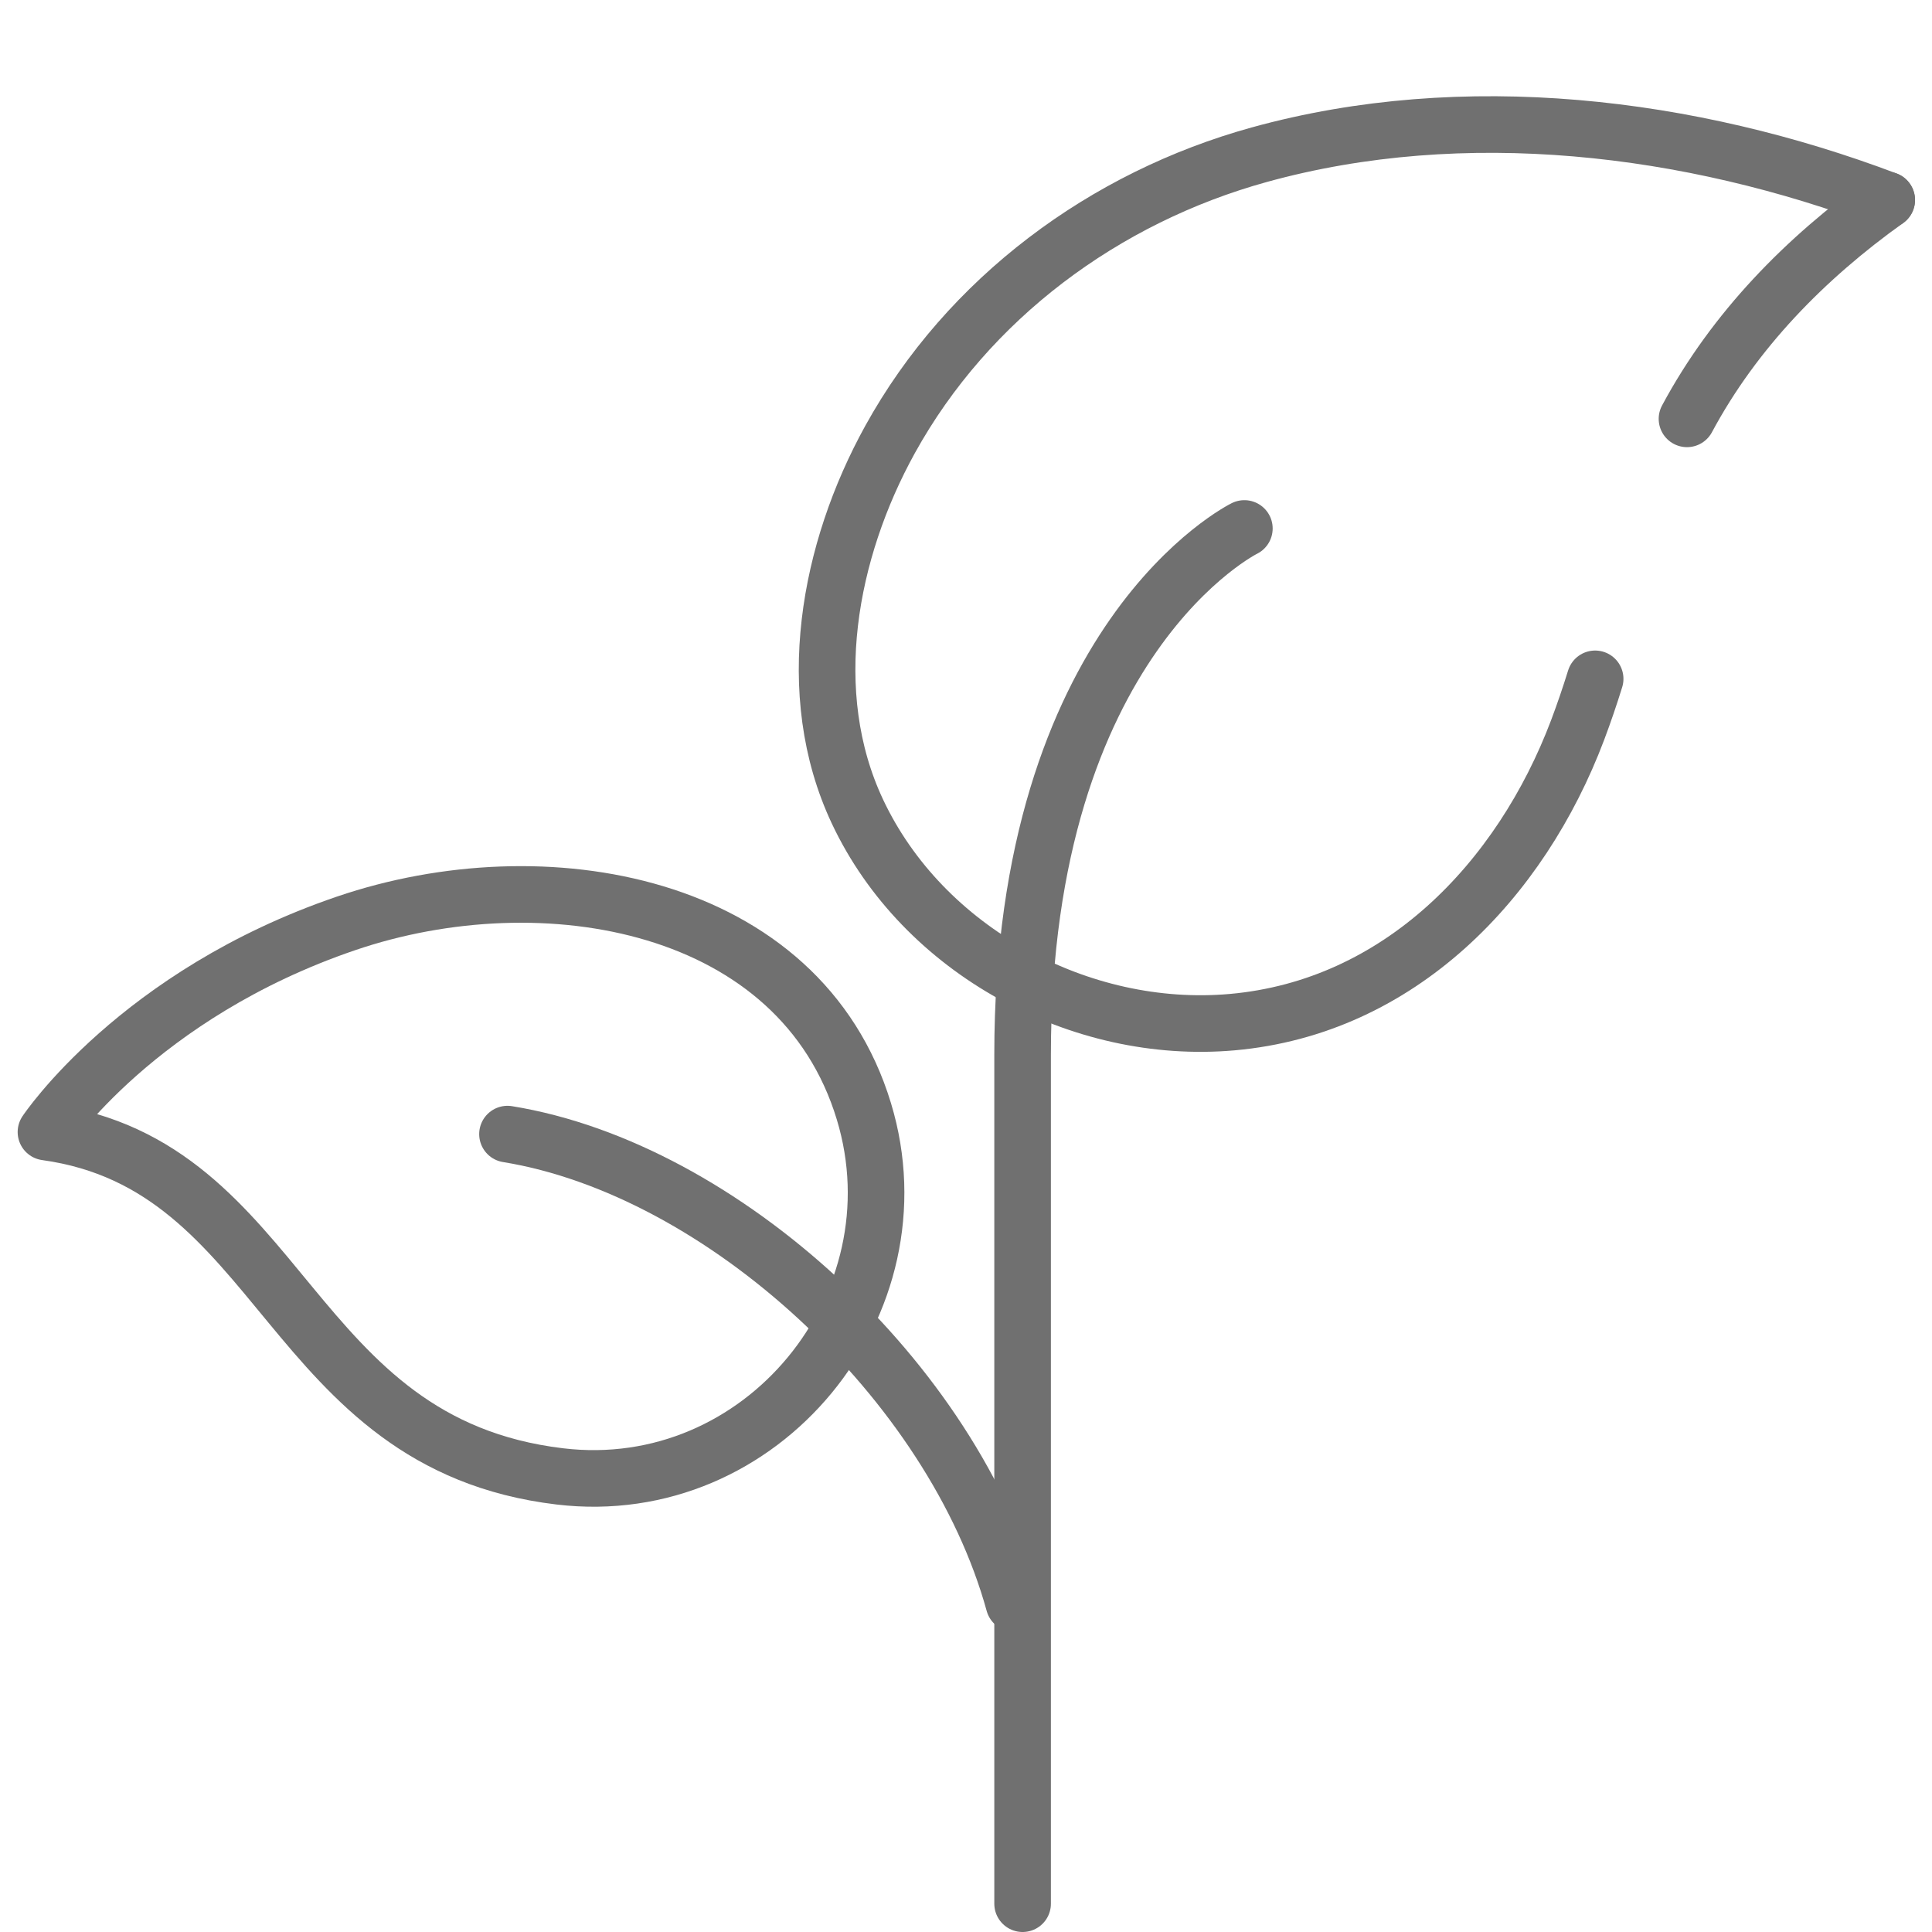 <svg viewBox="0 0 512 512" xmlns="http://www.w3.org/2000/svg" data-name="Layer 1" id="Layer_1"><defs><style>.cls-1{fill:none;stroke:#707070;stroke-linecap:round;stroke-linejoin:round;stroke-width:15px;}</style></defs><path d="M12.18,300s24.31-36.49,79.55-55.3c52.35-17.84,120.35-5.85,137.22,49.85,15.46,51-26.94,103.14-80.6,96.71C75.84,382.6,75.62,308.77,12.18,300" class="cls-1"></path><path d="M134.49,300.55c56.95,9.24,118.06,65.65,134.22,124.37" class="cls-1"></path><path d="M447.07,111C459.65,87.52,478.45,68.41,500,53" class="cls-1"></path><path d="M500,53C447.84,33.28,388,26,333.72,41c-41,11.32-77.18,38.05-97.86,75.49-16.23,29.4-23.42,67.14-8.62,98.59,17.37,36.9,59.09,59.37,99.3,55.8,44.32-3.93,76.46-37.46,91.55-77.42q2.52-6.7,4.64-13.56" class="cls-1"></path><path d="M329.77,140.05S271,169,271,279.5v225" class="cls-1"></path></svg>